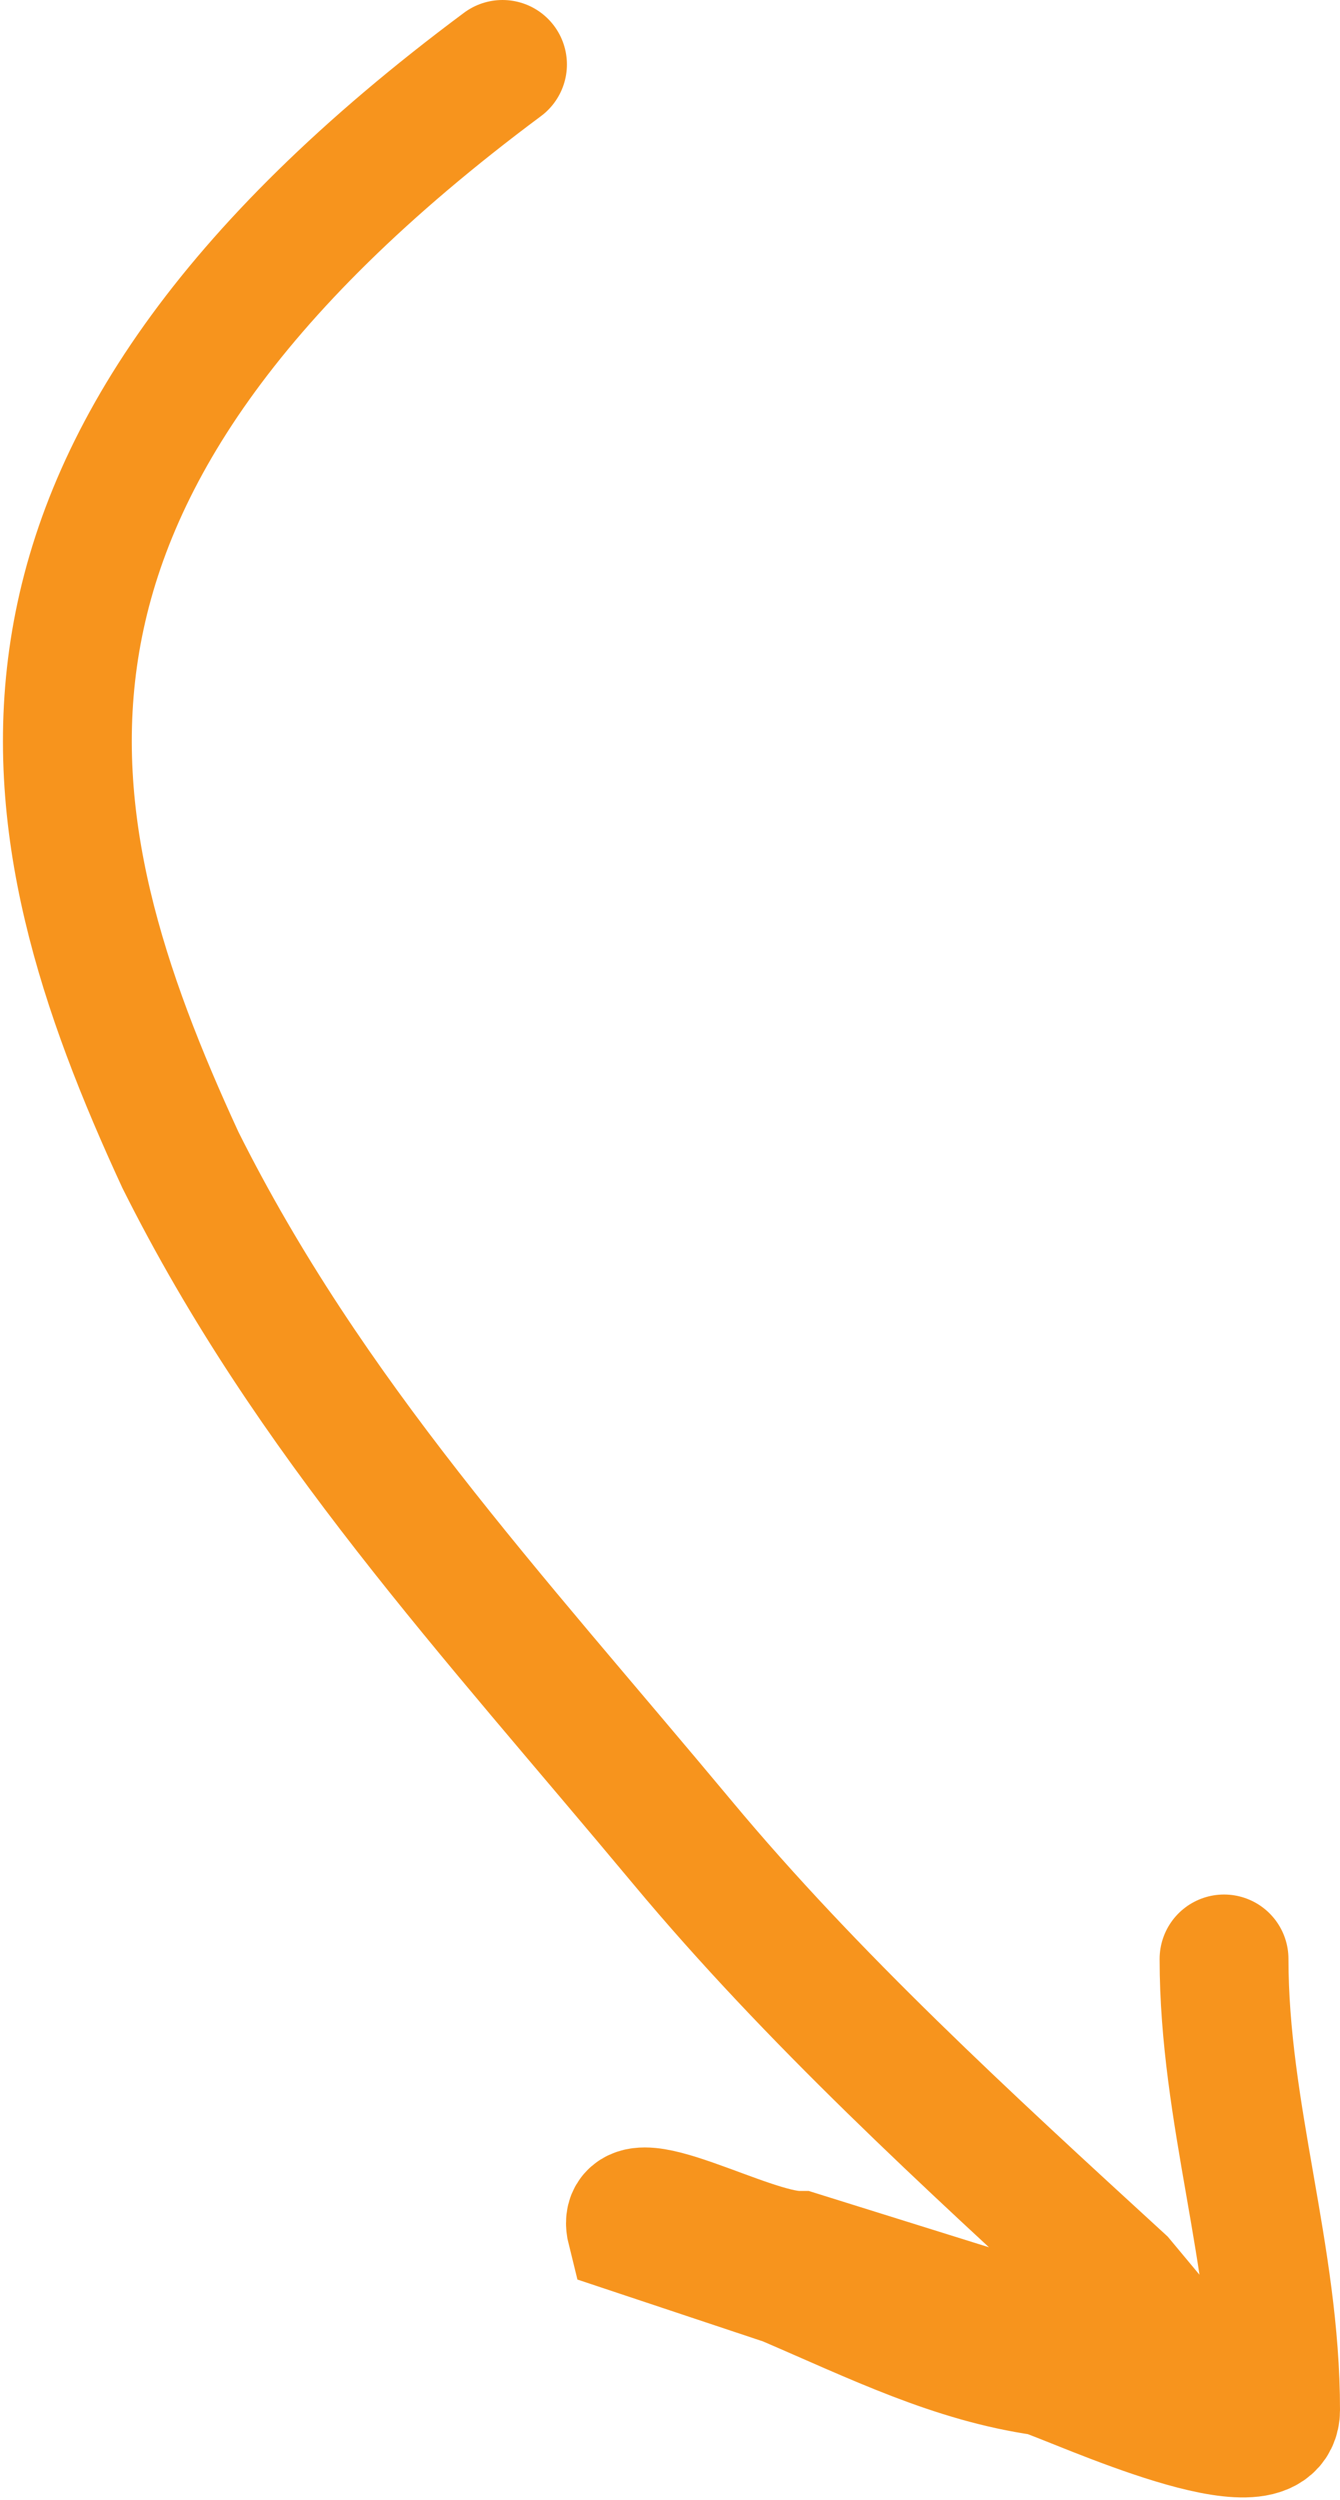 <svg xmlns="http://www.w3.org/2000/svg" width="104" height="194" fill="none"><path stroke="#F7941D" stroke-linecap="round" stroke-width="10" d="M39 5C-4 37 2 64 14 90c10 20 24 35 39 53 10 12 22 23 34 34l5 6c-5 1-9-1-14-3l-16-5c-4 0-14-6-13-2l12 4c7 3 13 6 20 7 3 1 18 8 18 3 0-12-4-23-4-35"/></svg>